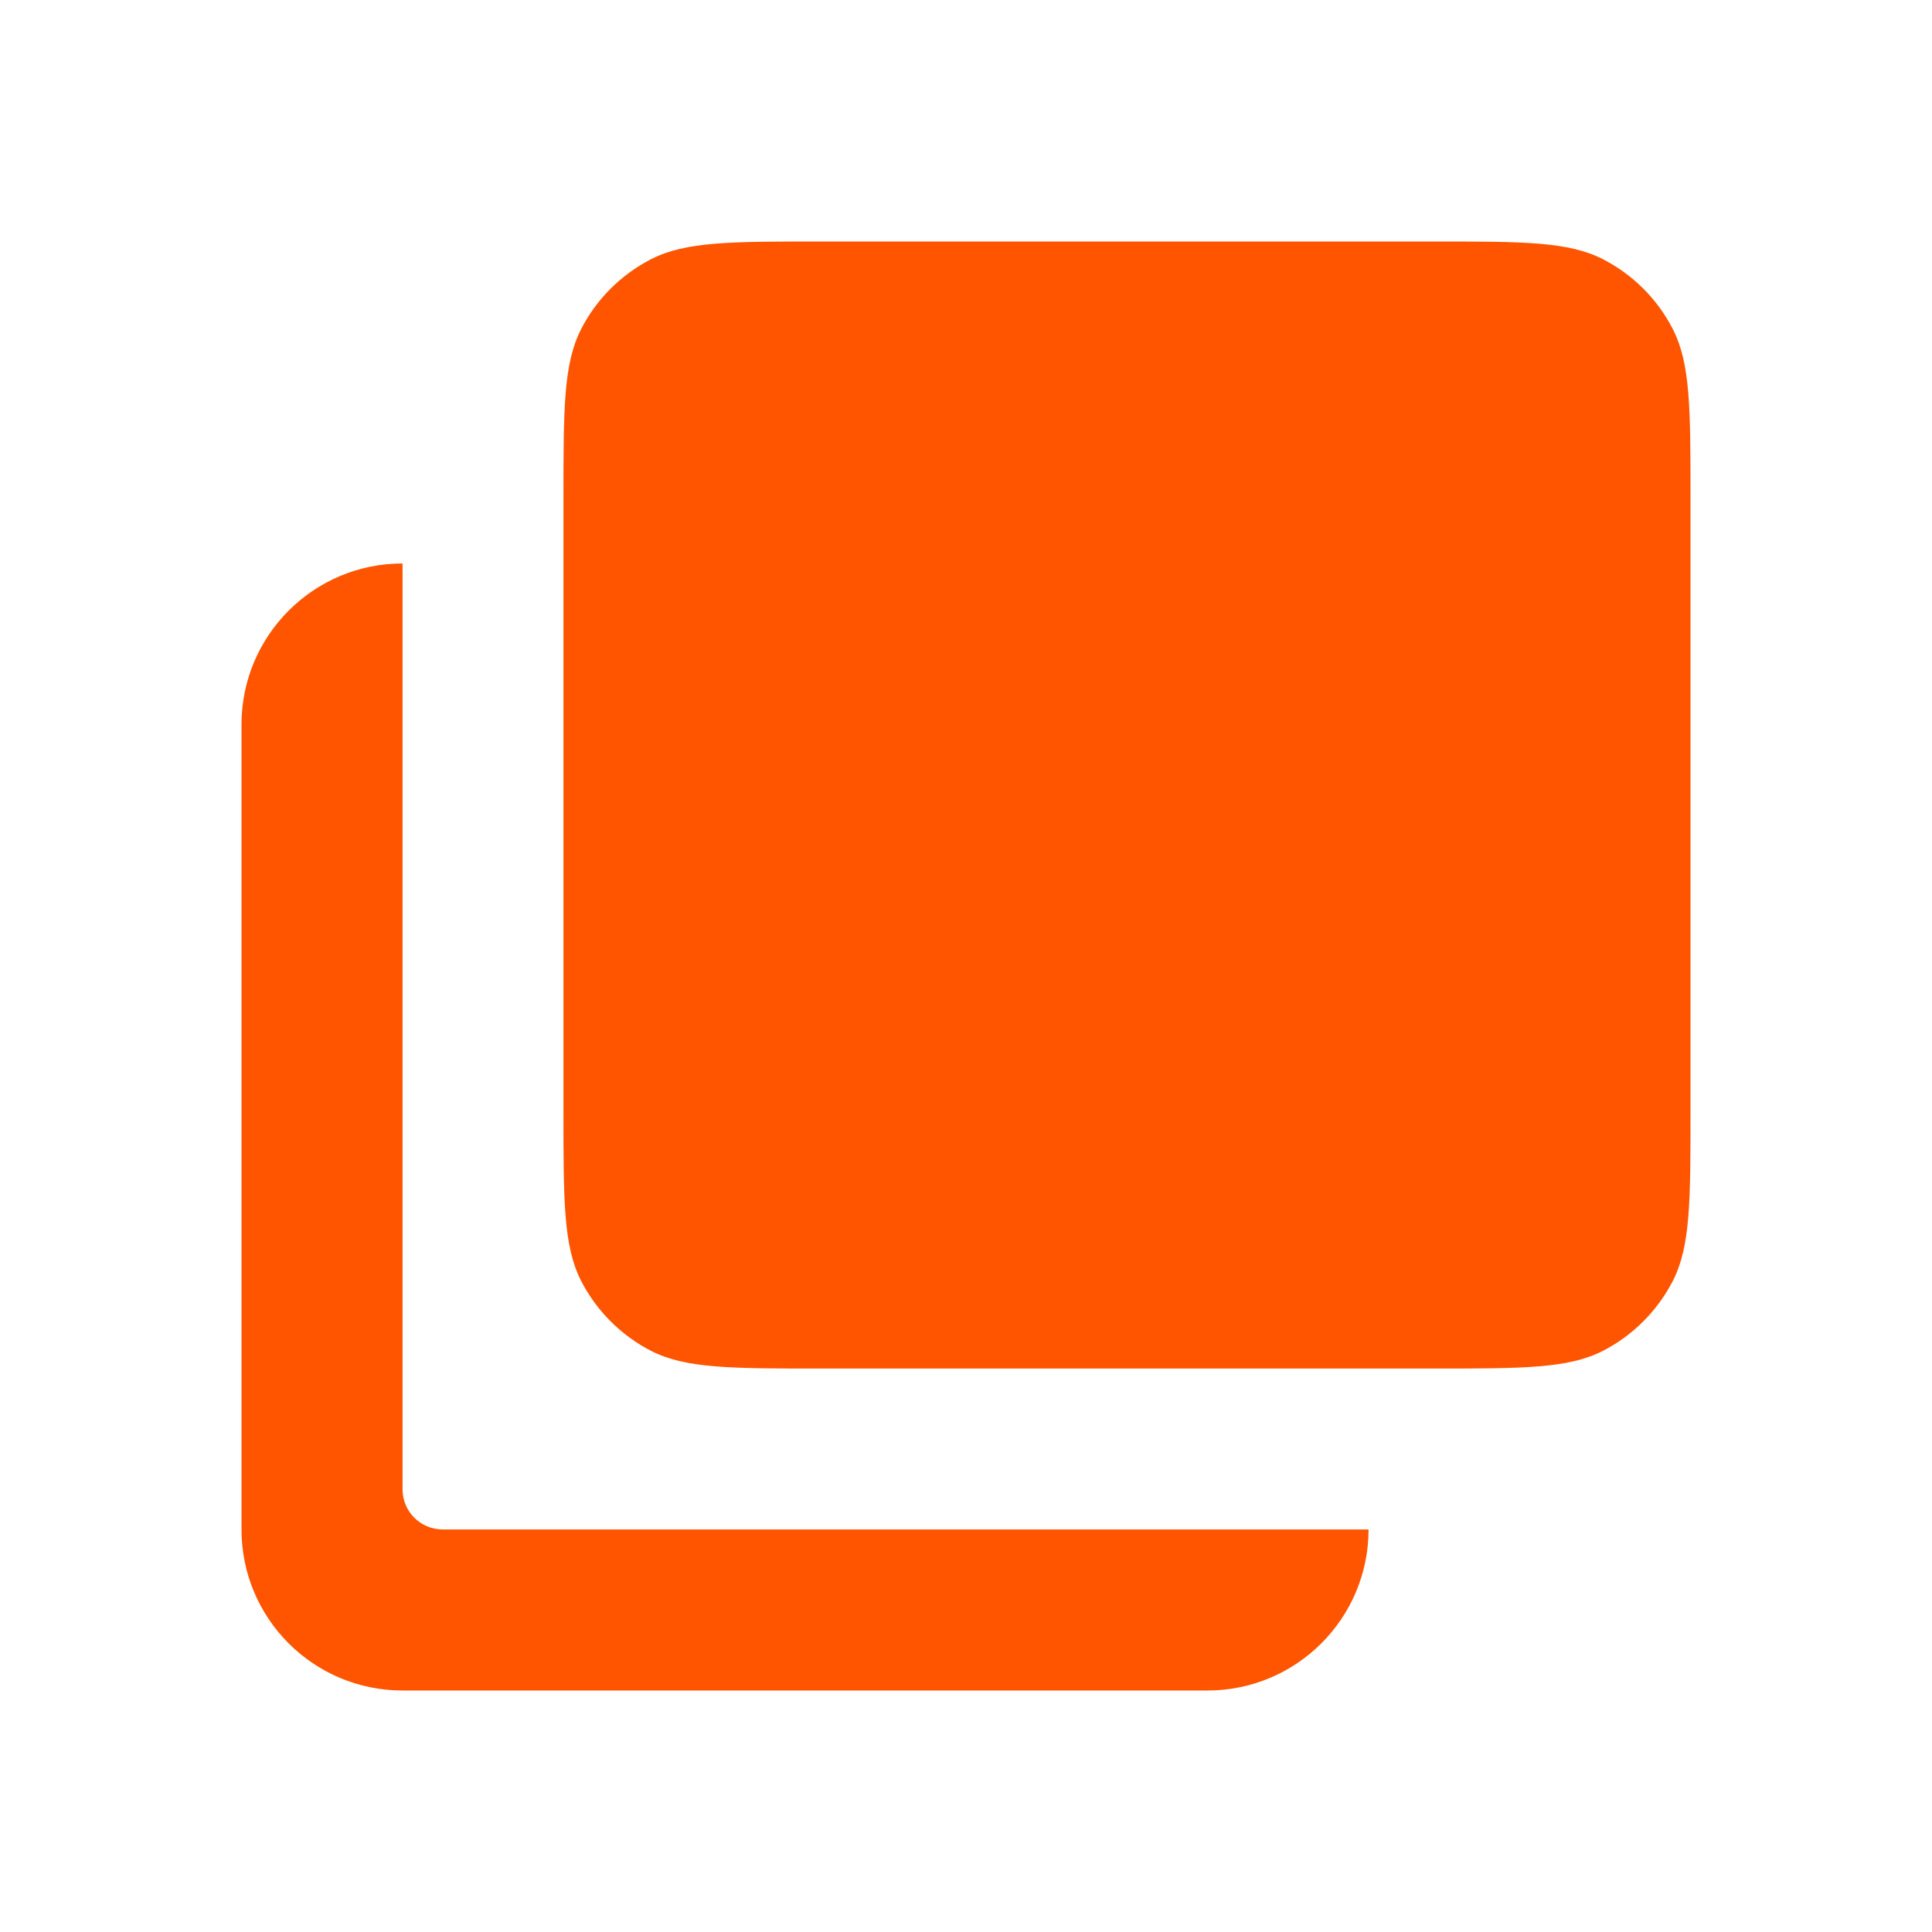 <?xml version="1.0" encoding="UTF-8"?> <svg xmlns="http://www.w3.org/2000/svg" width="14" height="14" viewBox="0 0 14 14" fill="none"><path d="M4.21 2.387C4.083 2.637 4.083 2.963 4.083 3.617V8.05C4.083 8.703 4.083 9.03 4.21 9.28C4.322 9.499 4.501 9.678 4.72 9.79C4.97 9.917 5.297 9.917 5.95 9.917H10.383C11.037 9.917 11.363 9.917 11.613 9.79C11.832 9.678 12.011 9.499 12.123 9.28C12.25 9.03 12.25 8.703 12.25 8.05V3.617C12.25 2.963 12.25 2.637 12.123 2.387C12.011 2.167 11.832 1.989 11.613 1.877C11.363 1.75 11.037 1.75 10.383 1.75H5.95C5.297 1.75 4.97 1.75 4.72 1.877C4.501 1.989 4.322 2.167 4.21 2.387Z" fill="#FF5500"></path><path d="M1.75 5.25C1.75 4.606 2.272 4.083 2.917 4.083V10.792C2.917 10.953 3.047 11.083 3.208 11.083H9.917C9.917 11.728 9.394 12.25 8.75 12.25H2.917C2.272 12.25 1.75 11.728 1.75 11.083V5.25Z" fill="#FF5500"></path></svg> 